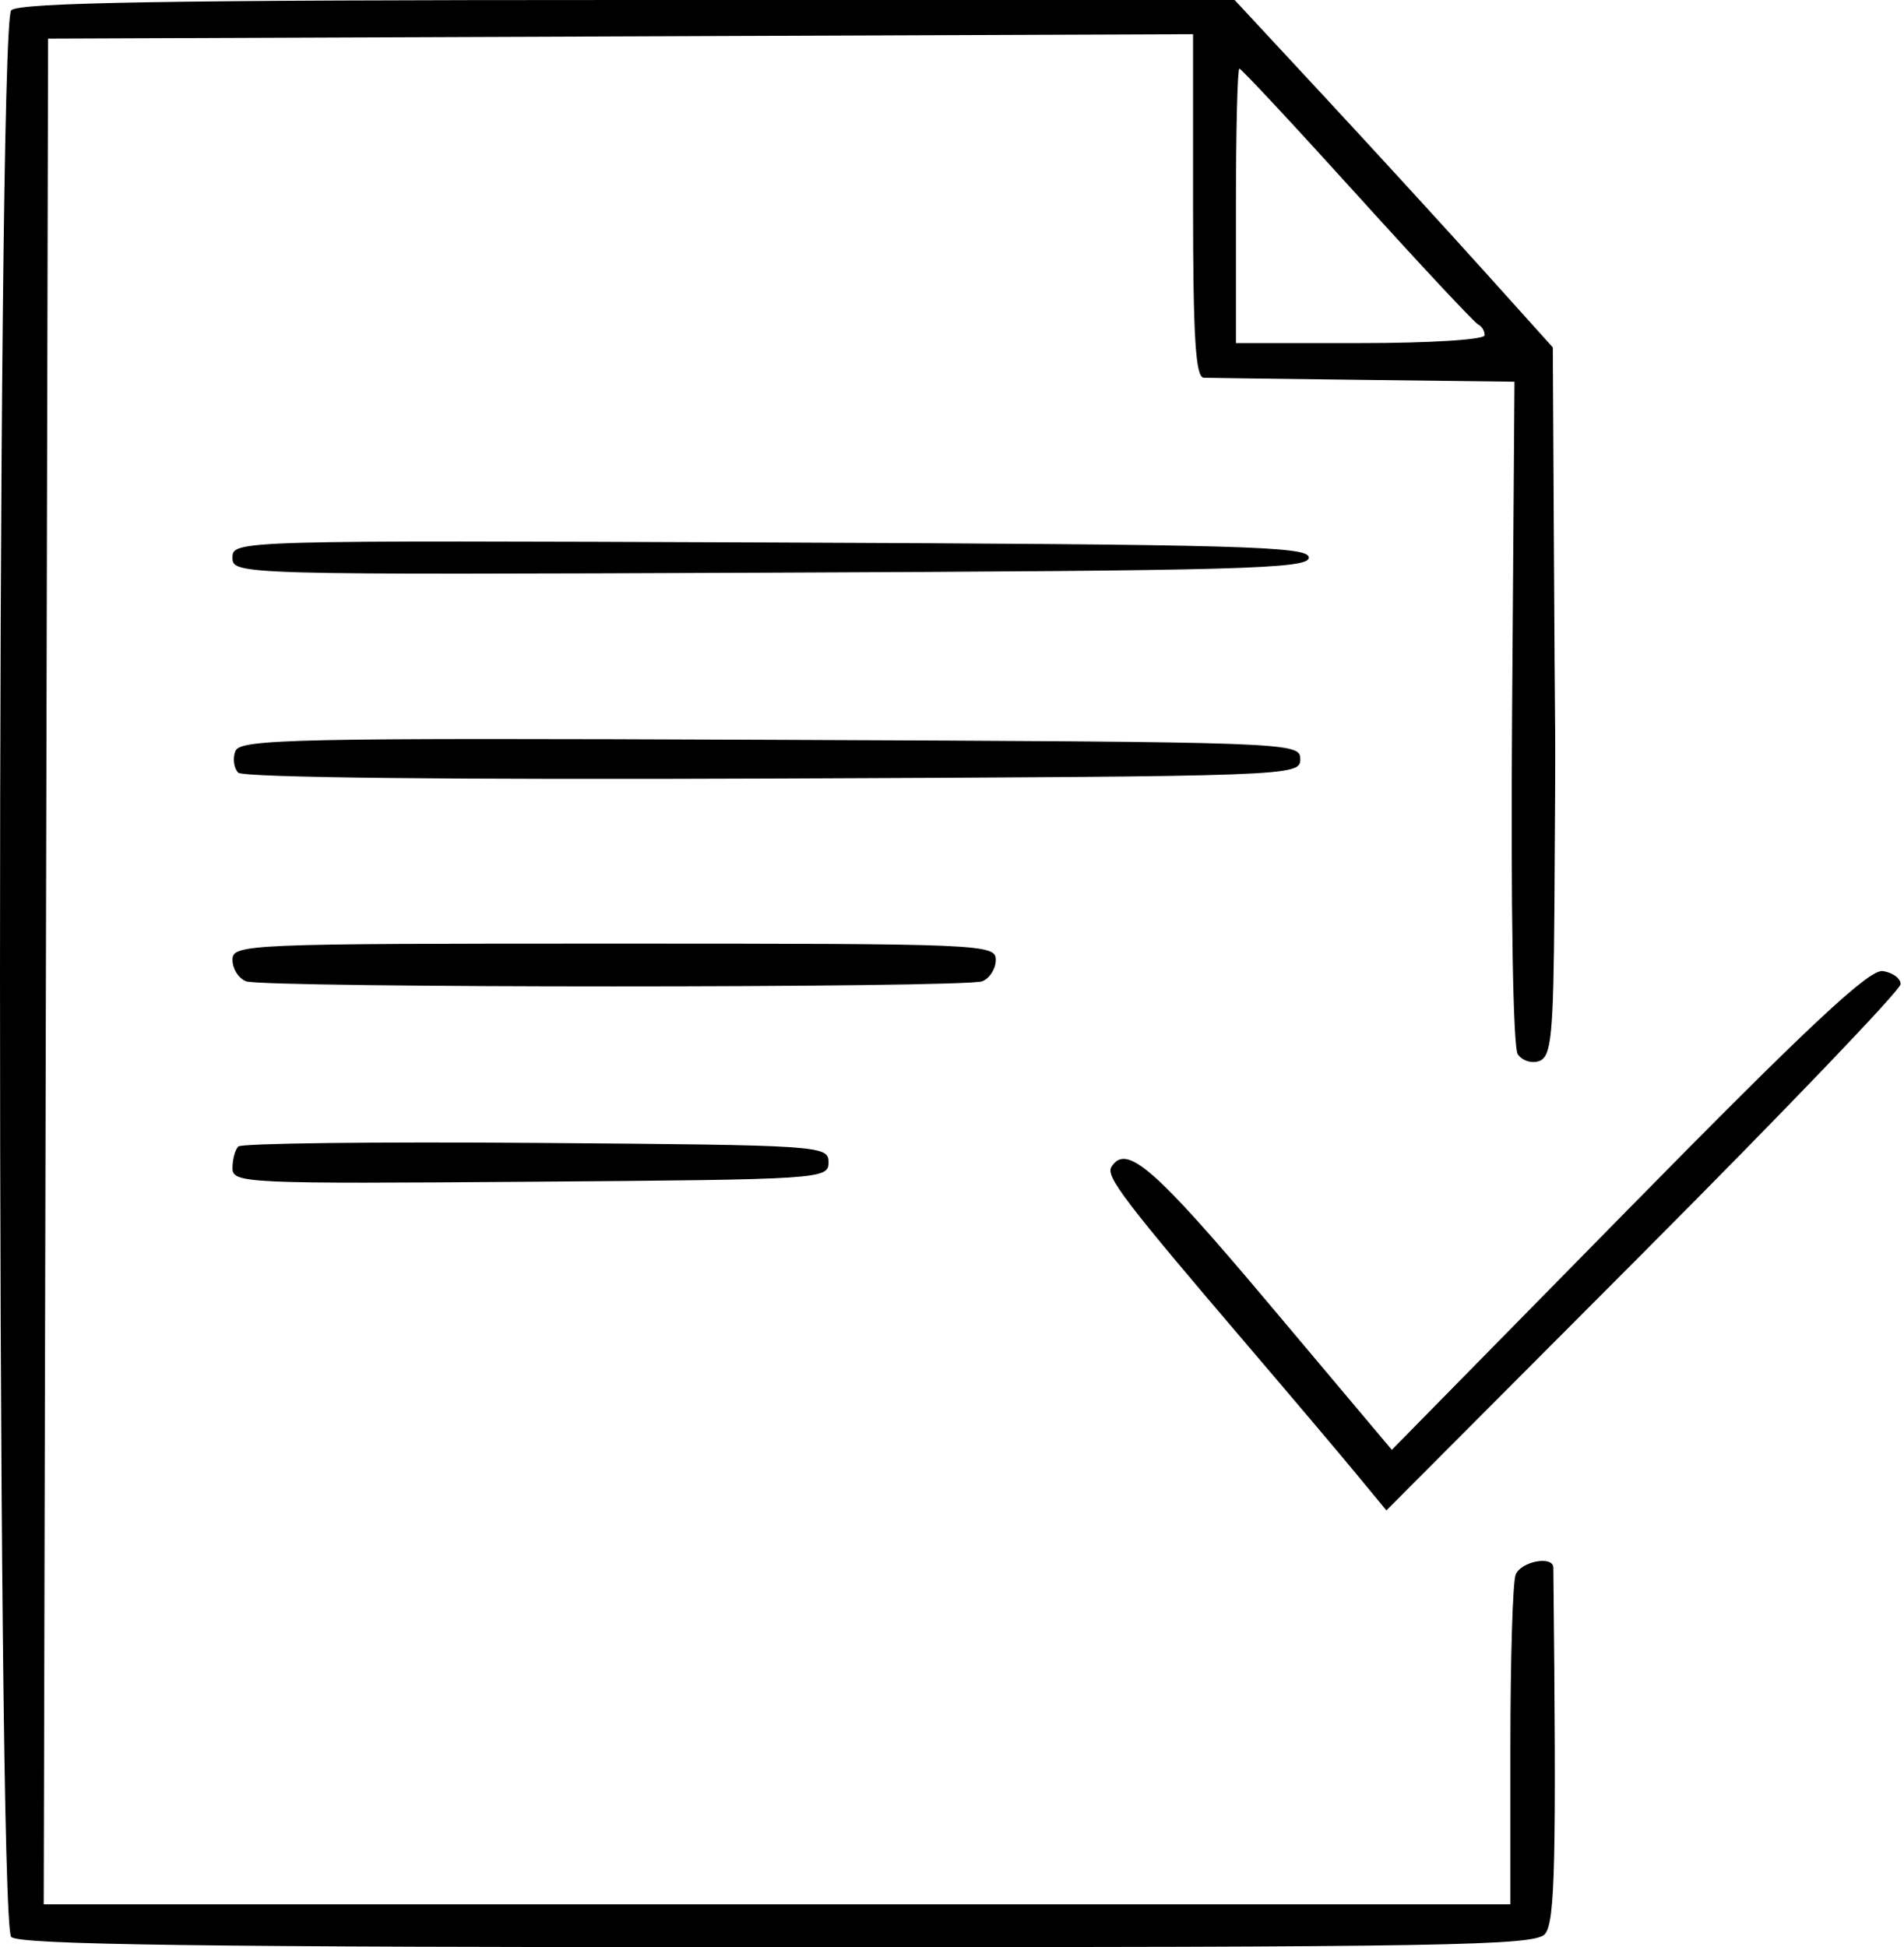 <svg width="222" height="227" viewBox="0 0 222 227" fill="none" xmlns="http://www.w3.org/2000/svg">
<path fill-rule="evenodd" clip-rule="evenodd" d="M1.306 1.2C-0.435 2.942 -0.435 224.058 1.306 225.8C2.221 226.715 23.434 227 90.684 227C169.029 227 179.005 226.828 180.146 225.453C181.322 224.036 181.481 217.024 181.115 182.75C181.1 181.302 177.314 182.017 176.714 183.582C176.38 184.452 176.107 193.452 176.107 203.582V222H90.603H5.098L5.353 113.25L5.606 4.5L72.356 4.243L139.107 3.986V23.993C139.107 39.311 139.4 44.009 140.357 44.039C141.045 44.06 149.476 44.172 159.095 44.289L176.582 44.5L176.306 83C176.142 105.815 176.41 122.069 176.966 122.896C177.482 123.663 178.625 124.015 179.505 123.677C180.88 123.149 181.126 120.625 181.24 105.781C181.313 96.277 181.353 87.15 181.328 85.5C181.303 83.85 181.231 73.05 181.168 61.5L181.053 40.5L172.951 31.5C168.495 26.55 160.148 17.438 154.402 11.25L143.955 0H73.231C19.556 0 2.217 0.289 1.306 1.2ZM158.258 22.75C165.599 30.862 171.944 37.65 172.357 37.833C172.77 38.017 173.107 38.579 173.107 39.083C173.107 39.597 166.728 40 158.607 40H144.107V24C144.107 15.2 144.287 8 144.508 8C144.729 8 150.917 14.638 158.258 22.75ZM27.107 65C27.107 67.001 27.532 67.013 89.856 66.758C144.854 66.532 152.607 66.315 152.607 65C152.607 63.685 144.854 63.468 89.856 63.242C27.532 62.987 27.107 62.999 27.107 65ZM27.445 87.56C27.113 88.426 27.265 89.558 27.782 90.075C28.355 90.648 52.757 90.915 90.165 90.758C150.854 90.503 151.607 90.476 151.607 88.5C151.607 86.524 150.854 86.497 89.829 86.242C34.38 86.011 27.988 86.146 27.445 87.56ZM27.107 111.893C27.107 112.934 27.819 114.059 28.689 114.393C30.755 115.186 112.459 115.186 114.525 114.393C115.395 114.059 116.107 112.934 116.107 111.893C116.107 110.064 114.602 110 71.606 110C28.611 110 27.107 110.064 27.107 111.893ZM189.859 140.96L162.282 169.016L147.967 152.008C134.564 136.083 131.305 133.252 129.581 136.043C128.899 137.145 131.121 140.051 145.607 157.011C150.557 162.806 156.191 169.466 158.128 171.811L161.649 176.075L191.628 146.012C208.116 129.478 221.607 115.399 221.607 114.725C221.607 114.051 220.668 113.366 219.521 113.202C217.937 112.976 210.809 119.646 189.859 140.96ZM27.787 133.654C27.413 134.028 27.107 135.164 27.107 136.18C27.107 137.944 28.642 138.014 61.856 137.763C95.853 137.506 96.606 137.457 96.606 135.5C96.606 133.544 95.853 133.494 62.536 133.237C43.797 133.092 28.16 133.28 27.787 133.654Z" fill="black"/>
</svg>
